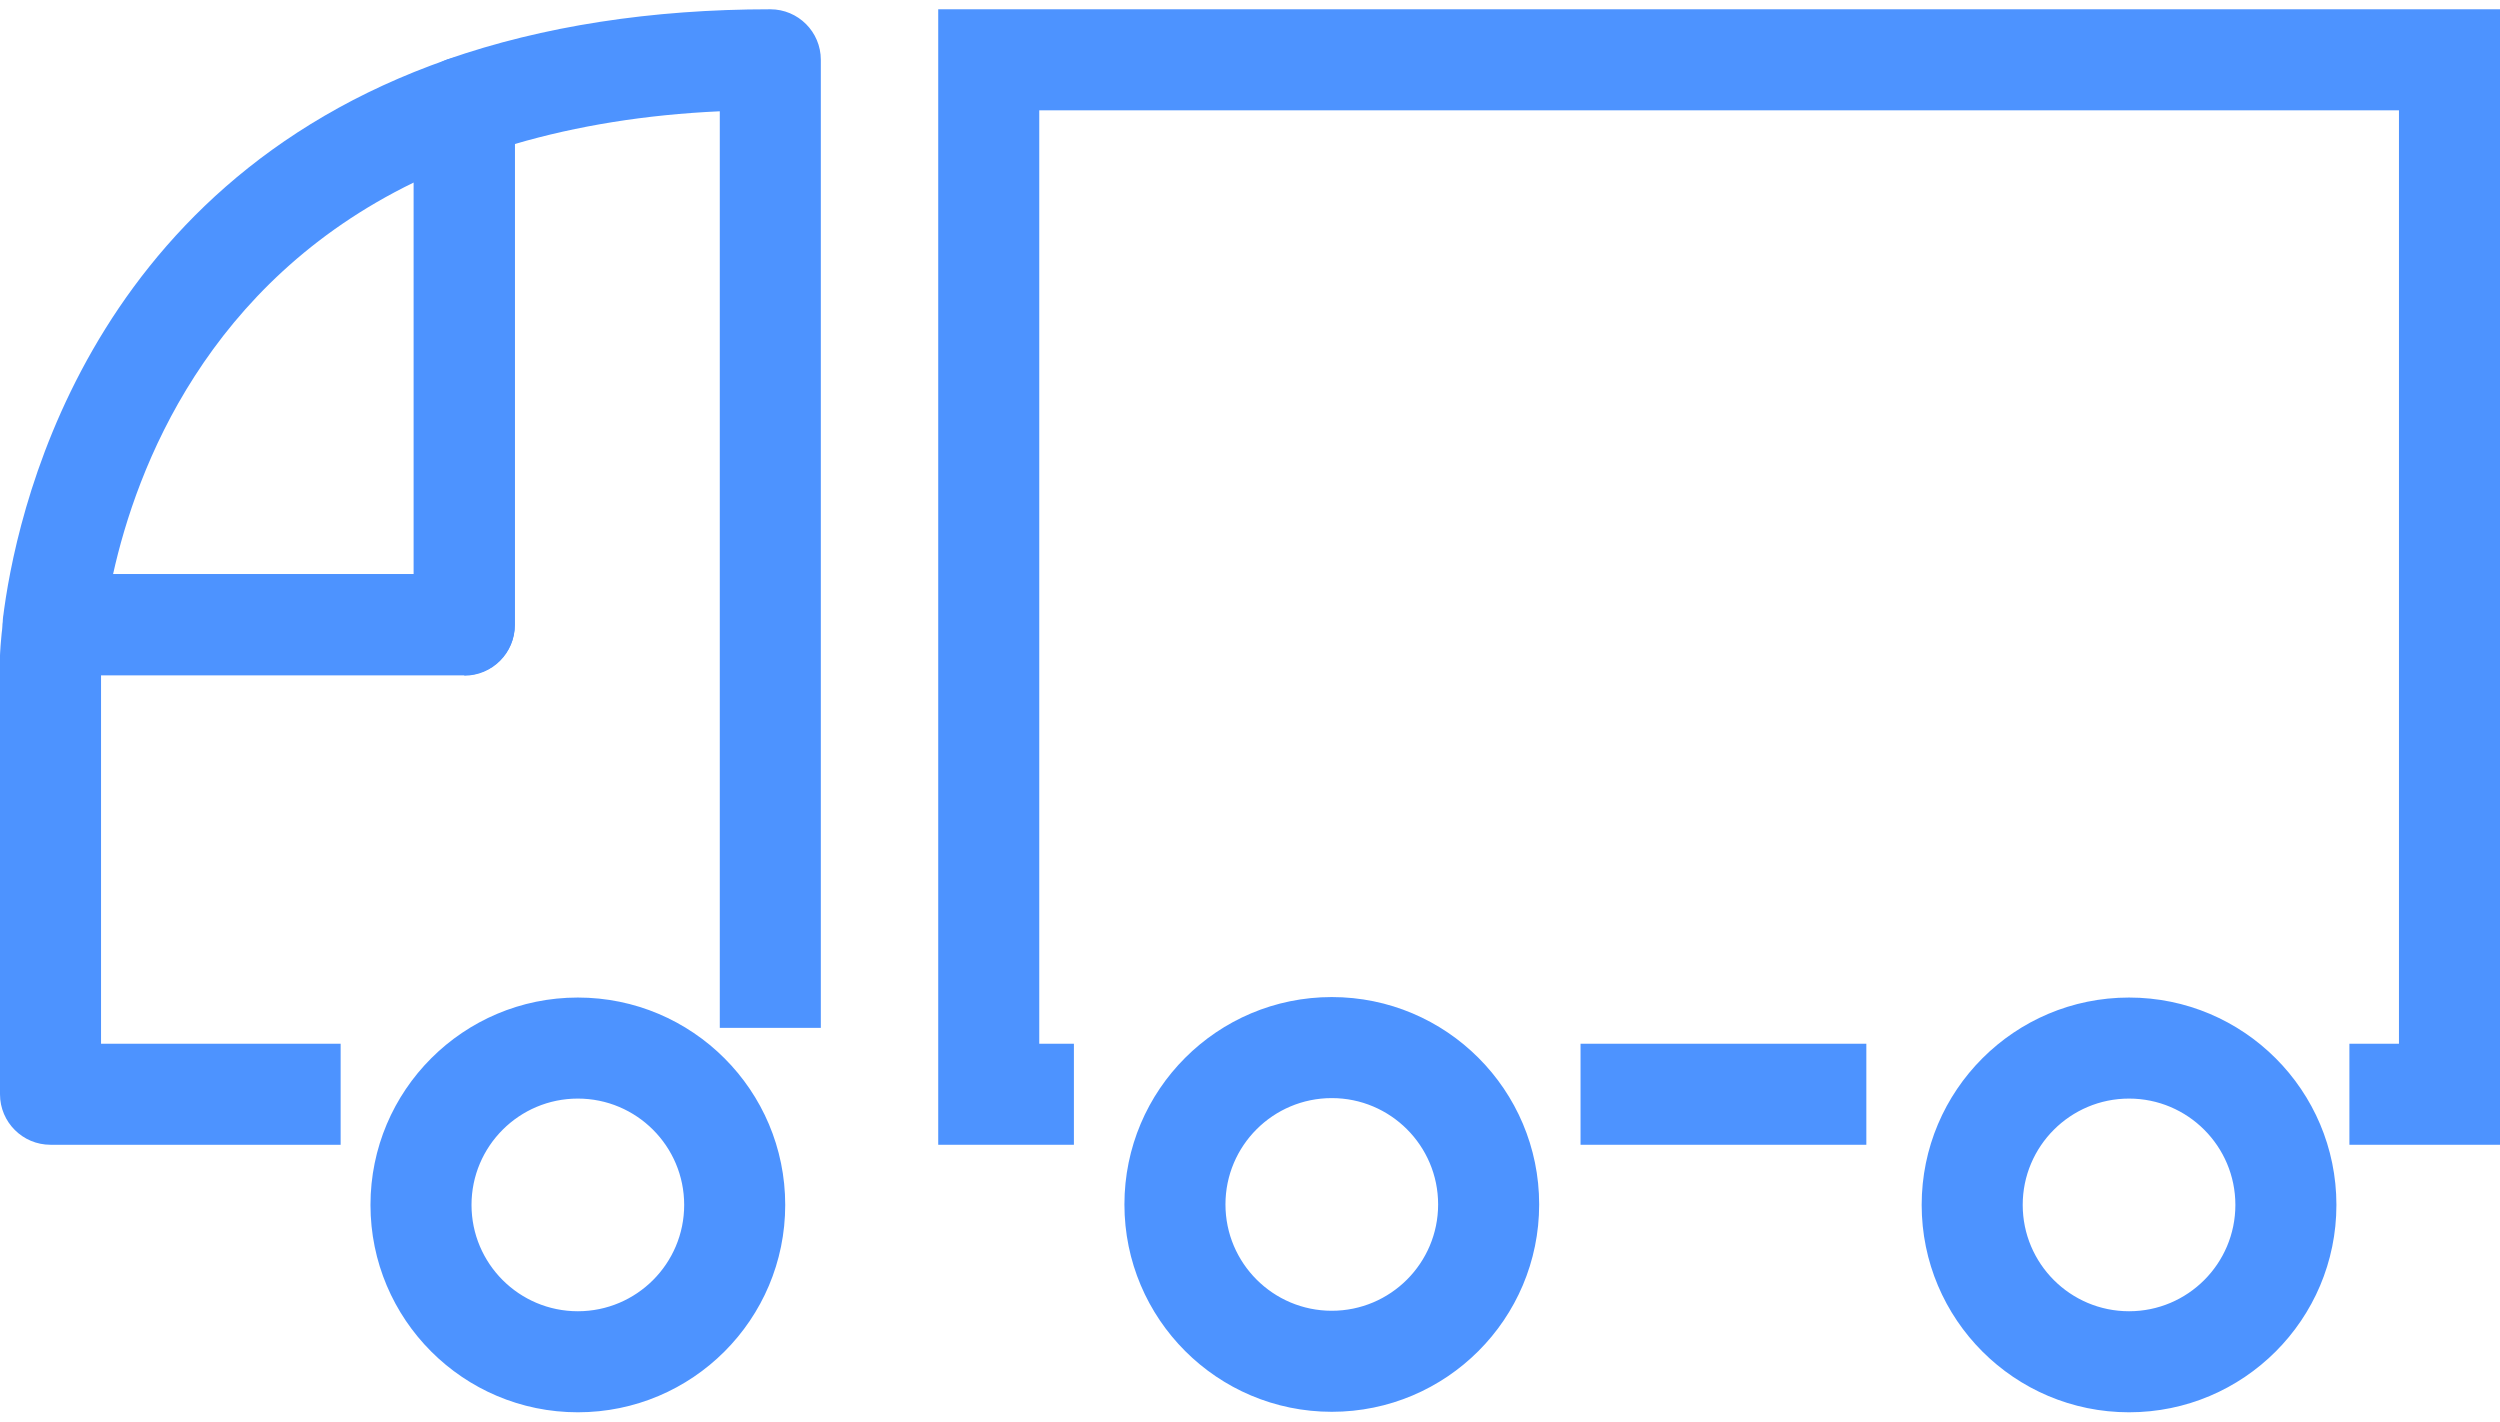<?xml version="1.0" encoding="UTF-8"?><svg xmlns="http://www.w3.org/2000/svg" id="Layer_167f04ada11192" data-name="Layer 1" viewBox="0 0 51.96 29.16" aria-hidden="true" style="fill:url(#CerosGradient_id50407a37c);" width="51px" height="29px">
  <defs><linearGradient class="cerosgradient" data-cerosgradient="true" id="CerosGradient_id50407a37c" gradientUnits="userSpaceOnUse" x1="50%" y1="100%" x2="50%" y2="0%"><stop offset="0%" stop-color="#4D93FF"/><stop offset="100%" stop-color="#4D93FF"/></linearGradient><linearGradient/>
    <style>
      .cls-1-67f04ada11192{
        fill: #1d1c55;
      }
    </style>
  </defs>
  <path class="cls-1-67f04ada11192" d="M7.08,23.6H1.05c-.58,0-1.05-.47-1.05-1.05v-9.12s.01-.31.07-.76c.06-.53.51-.93,1.04-.93h7.49V2.03c0-.45.28-.84.7-.99,1.98-.69,4.24-1.04,6.71-1.04.58,0,1.05.47,1.05,1.05v20.12h-2.1V2.12c-1.54.07-2.96.3-4.26.68v9.99c0,.58-.47,1.05-1.05,1.05H2.1v7.66h4.98v2.1Z" style="fill:url(#CerosGradient_id50407a37c);"/>
  <path class="cls-1-67f04ada11192" d="M9.65,13.84H1.1c-.3,0-.58-.13-.78-.35s-.29-.52-.26-.82C.31,10.61,1.71,3.69,9.31,1.04c.32-.11.67-.06.95.14.28.2.44.52.44.86v10.76c0,.58-.47,1.05-1.05,1.05ZM2.35,11.74h6.25V3.6c-4.3,2.09-5.76,5.93-6.25,8.14Z" style="fill:url(#CerosGradient_id50407a37c);"/>
  <path class="cls-1-67f04ada11192" d="M51.96,23.6h-3.13v-2.1h1.03V2.1h-28.26v19.4h.72v2.1h-2.82V0h32.46v23.6ZM38.79,23.6h-5.94v-2.1h5.94v2.1Z" style="fill:url(#CerosGradient_id50407a37c);"/>
  <path class="cls-1-67f04ada11192" d="M44.25,29.16c-2.38,0-4.31-1.93-4.31-4.31s1.93-4.31,4.31-4.31,4.31,1.93,4.31,4.31-1.93,4.31-4.31,4.31ZM44.25,22.64c-1.22,0-2.21.99-2.21,2.21s.99,2.21,2.21,2.21,2.21-.99,2.21-2.21-.99-2.21-2.21-2.21ZM12.01,29.16c-2.38,0-4.31-1.93-4.31-4.31s1.93-4.31,4.31-4.31,4.31,1.93,4.31,4.31-1.93,4.31-4.31,4.31ZM12.01,22.64c-1.22,0-2.21.99-2.21,2.21s.99,2.21,2.21,2.21,2.21-.99,2.21-2.21-.99-2.21-2.21-2.21ZM27.68,29.15c-2.38,0-4.31-1.93-4.31-4.31s1.93-4.31,4.31-4.31,4.31,1.93,4.31,4.31-1.93,4.31-4.31,4.31ZM27.68,22.63c-1.22,0-2.21.99-2.21,2.21s.99,2.21,2.21,2.21,2.21-.99,2.21-2.21-.99-2.21-2.21-2.21Z" style="fill:url(#CerosGradient_id50407a37c);"/>
</svg>